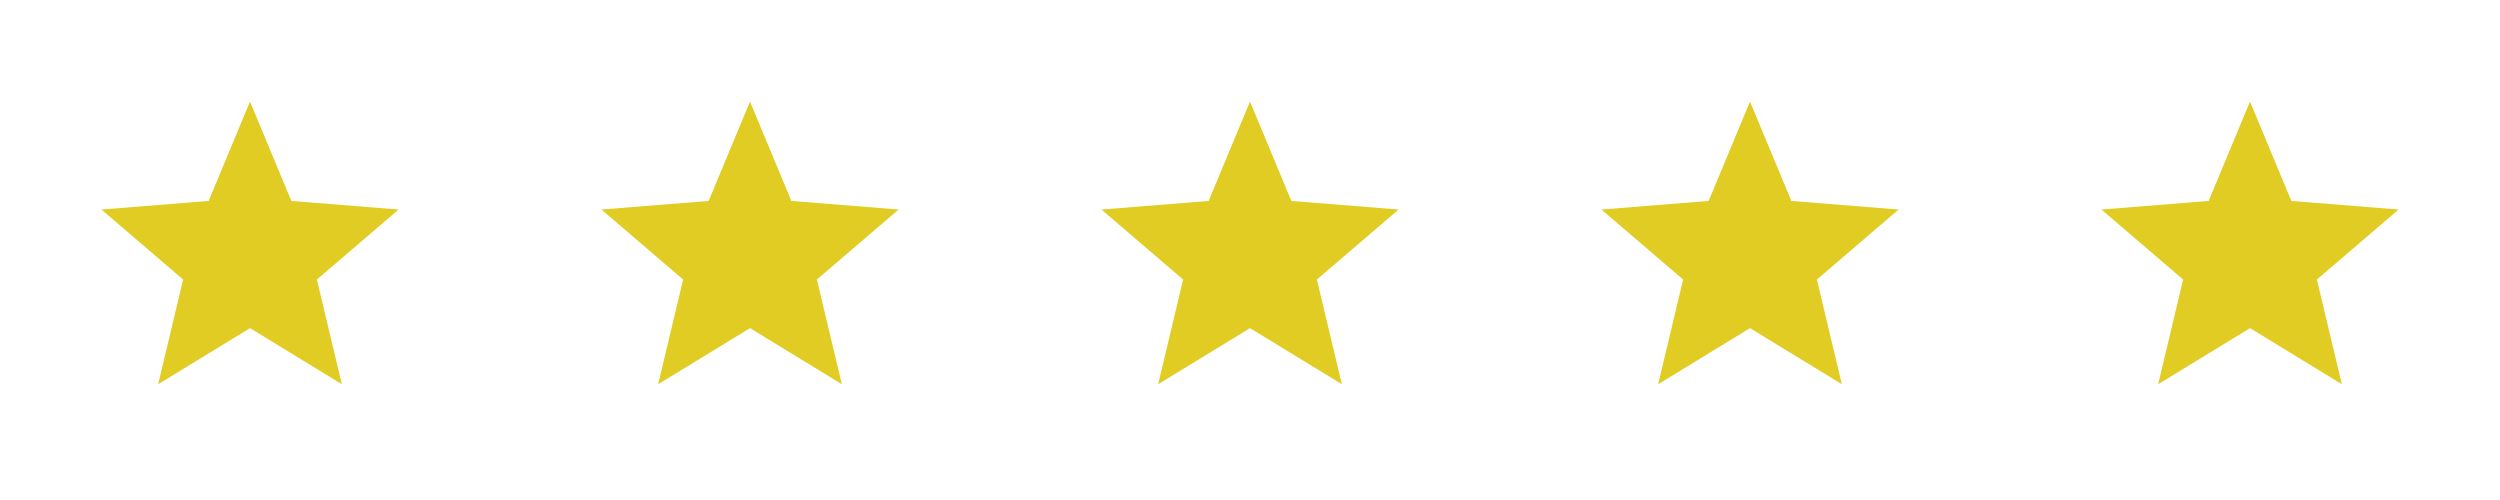 <svg width="160" height="32" viewBox="0 0 160 32" fill="none" xmlns="http://www.w3.org/2000/svg">
<path d="M16 21L10.122 24.59L11.72 17.89L6.49 13.41L13.355 12.86L16 6.5L18.645 12.86L25.511 13.41L20.28 17.89L21.878 24.59L16 21Z" fill="#E0CC22"/>
<path d="M48 21L42.122 24.59L43.72 17.89L38.49 13.41L45.355 12.86L48 6.5L50.645 12.86L57.511 13.41L52.28 17.89L53.878 24.59L48 21Z" fill="#E0CC22"/>
<path d="M80 21L74.122 24.59L75.72 17.89L70.49 13.41L77.355 12.86L80 6.5L82.645 12.86L89.511 13.41L84.28 17.89L85.878 24.59L80 21Z" fill="#E0CC22"/>
<path d="M112 21L106.122 24.59L107.72 17.89L102.49 13.41L109.355 12.86L112 6.5L114.645 12.86L121.511 13.41L116.28 17.89L117.878 24.59L112 21Z" fill="#E0CC22"/>
<path d="M144 21L138.122 24.59L139.72 17.89L134.49 13.41L141.355 12.86L144 6.5L146.645 12.86L153.511 13.41L148.28 17.89L149.878 24.59L144 21Z" fill="#E0CC22"/>
</svg>
